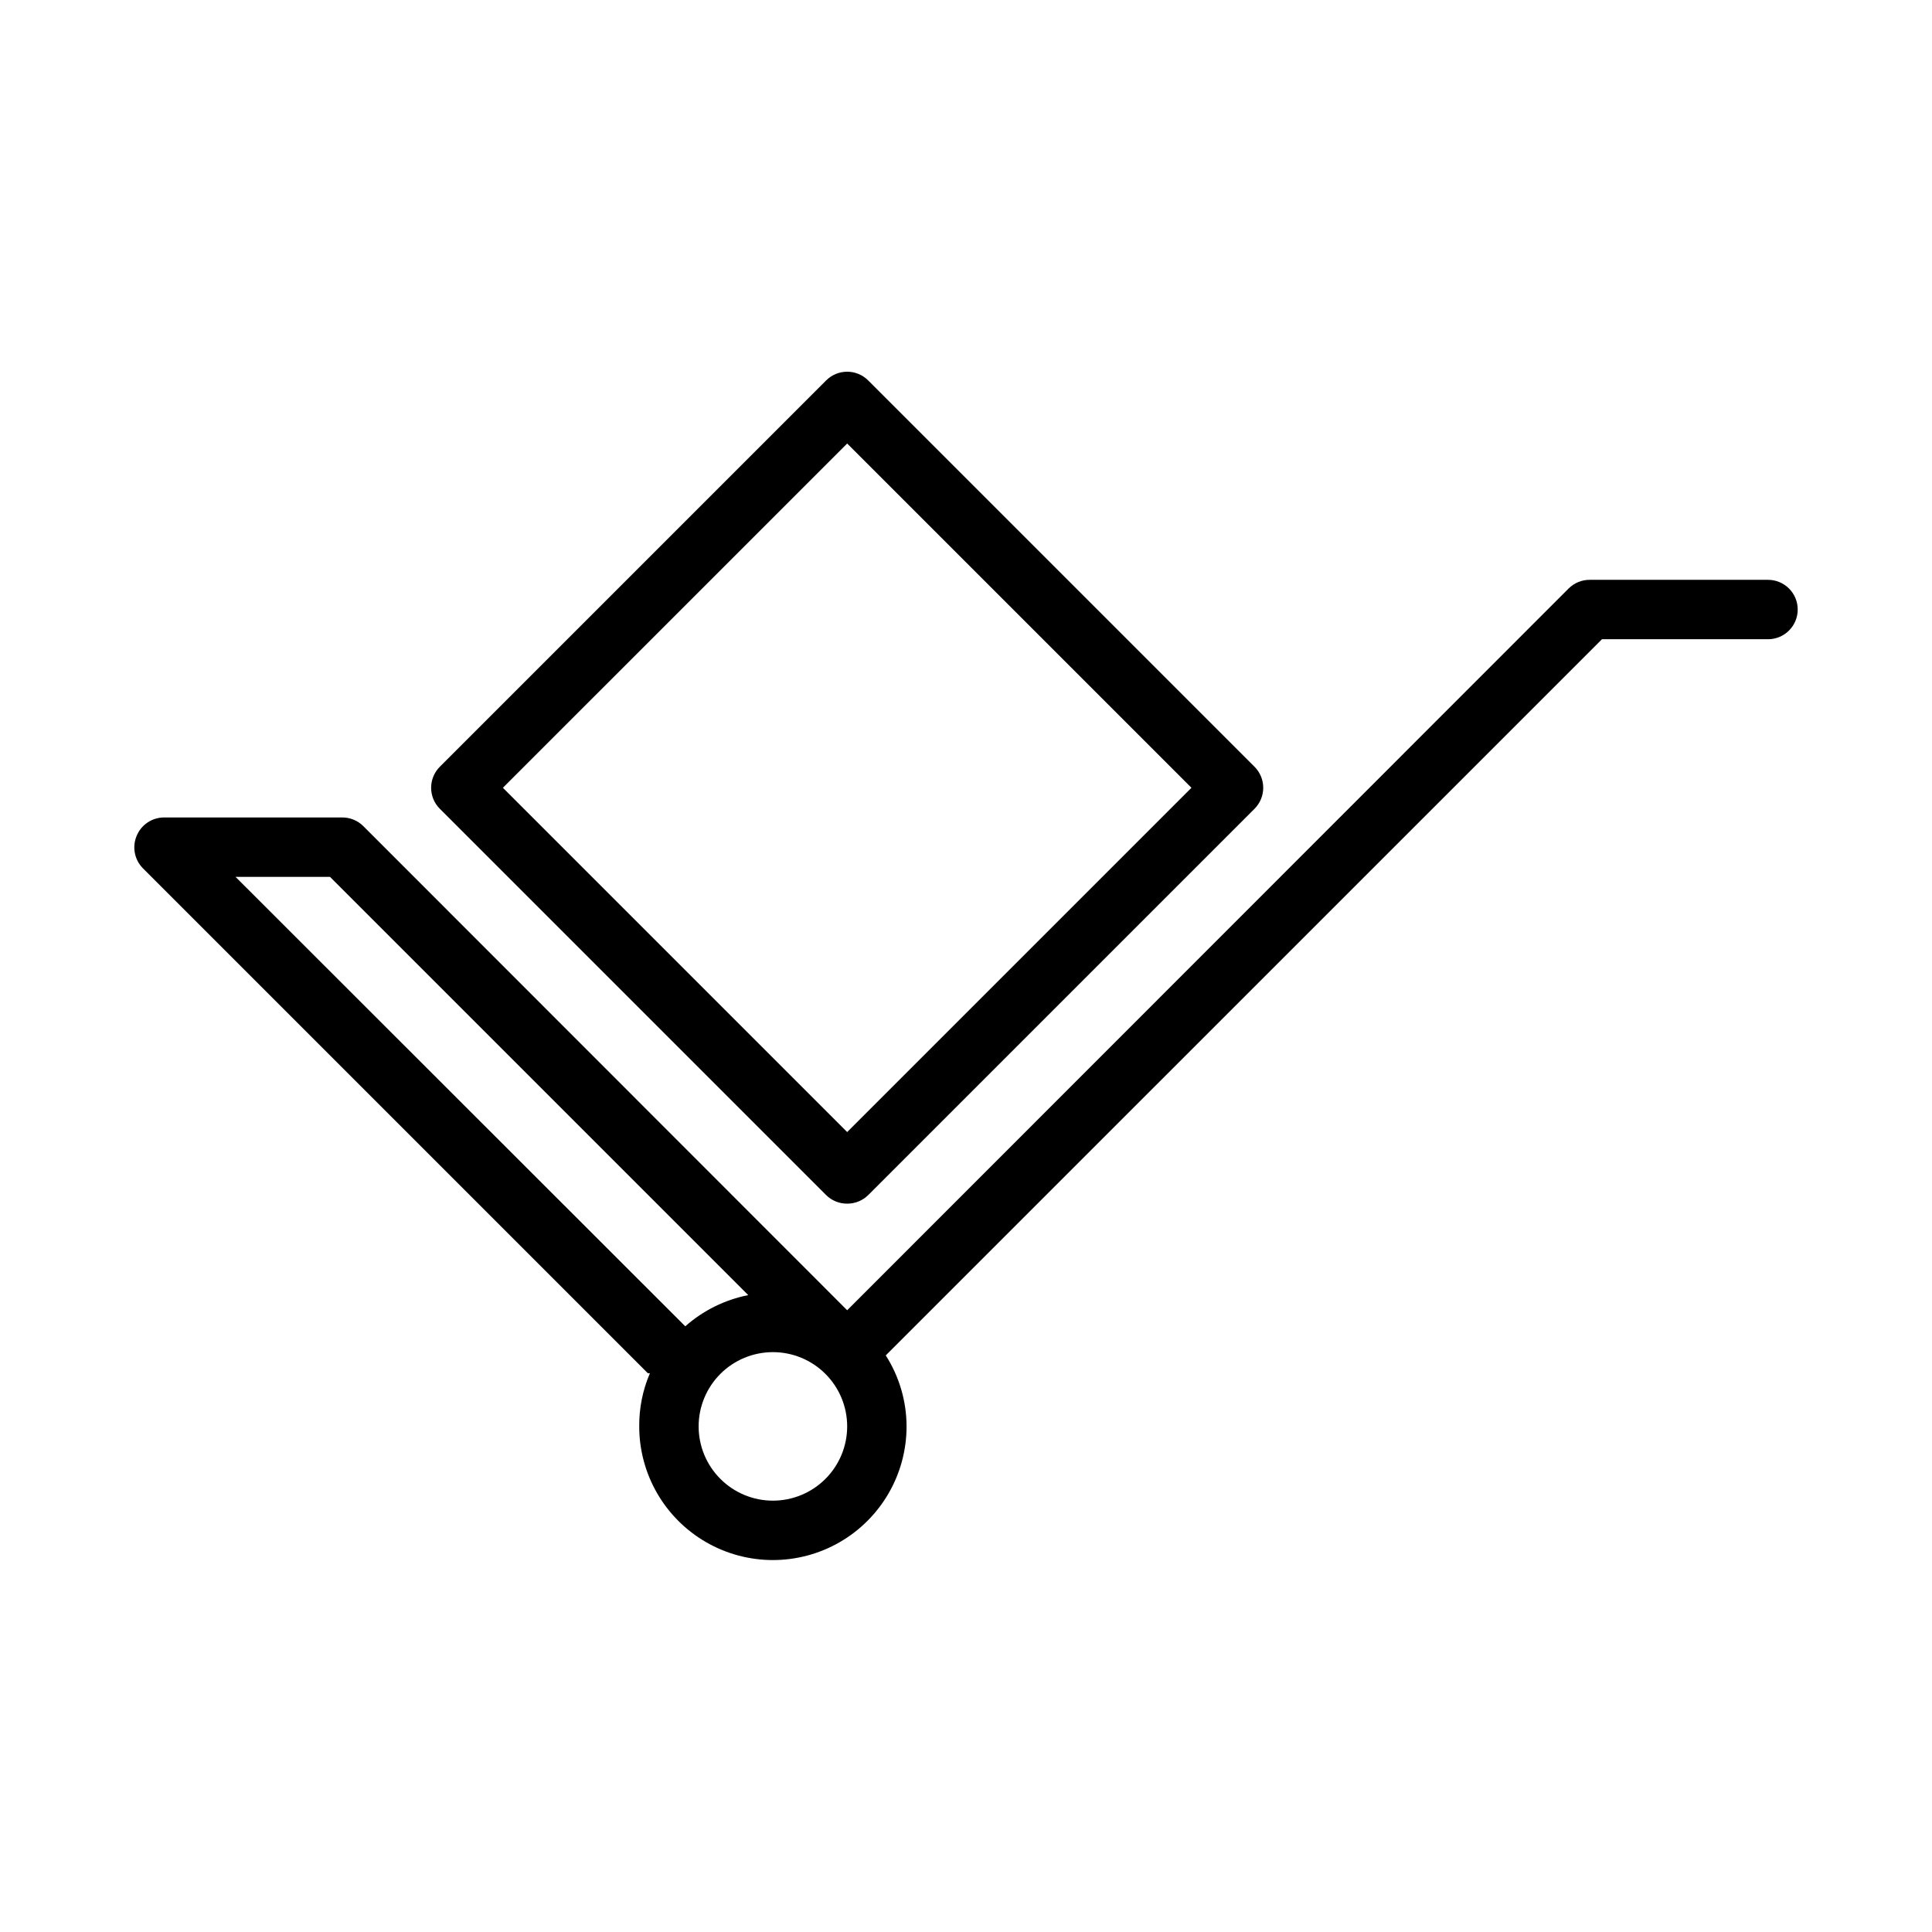 <?xml version="1.0" encoding="UTF-8"?>
<!-- Uploaded to: ICON Repo, www.svgrepo.com, Generator: ICON Repo Mixer Tools -->
<svg fill="#000000" width="800px" height="800px" version="1.1" viewBox="144 144 512 512" xmlns="http://www.w3.org/2000/svg">
 <g>
  <path d="m368.51 462.98c-2.094 0.012-4.106-0.812-5.59-2.285l-102.34-102.34c-1.492-1.477-2.328-3.488-2.328-5.59 0-2.098 0.836-4.109 2.328-5.59l102.34-102.34c1.477-1.488 3.488-2.328 5.59-2.328 2.098 0 4.109 0.84 5.586 2.328l102.34 102.34h0.004c1.488 1.48 2.328 3.492 2.328 5.59 0 2.102-0.84 4.113-2.328 5.59l-102.34 102.34h-0.004c-1.484 1.473-3.496 2.297-5.586 2.285zm-91.238-110.21 91.238 91.238 91.234-91.238-91.234-91.234z"/>
  <path d="m612.54 297.66h-47.23c-2.094-0.016-4.106 0.809-5.59 2.281l-191.21 191.29-128.24-128.31c-1.484-1.473-3.496-2.297-5.586-2.285h-47.234c-3.176 0.016-6.035 1.941-7.242 4.883-1.23 2.93-0.578 6.316 1.652 8.578l133.82 133.82h0.551v0.004c-1.906 4.449-2.871 9.246-2.832 14.09 0 12.656 6.75 24.348 17.711 30.676 10.961 6.328 24.465 6.328 35.426 0 10.961-6.328 17.711-18.02 17.711-30.676-0.012-6.668-1.926-13.195-5.512-18.816l189.8-189.79h44.004c4.348 0 7.871-3.523 7.871-7.871s-3.523-7.871-7.871-7.871zm-406.12 78.719h25.031l110.84 110.84c-6.199 1.227-11.957 4.078-16.688 8.266zm142.41 165.31c-5.223 0-10.227-2.074-13.918-5.766-3.691-3.691-5.766-8.695-5.766-13.914s2.074-10.227 5.766-13.918c3.691-3.688 8.695-5.762 13.918-5.762 5.219 0 10.223 2.074 13.914 5.762 3.691 3.691 5.766 8.699 5.766 13.918s-2.074 10.223-5.766 13.914c-3.691 3.691-8.695 5.766-13.914 5.766z"/>
 </g>
</svg>